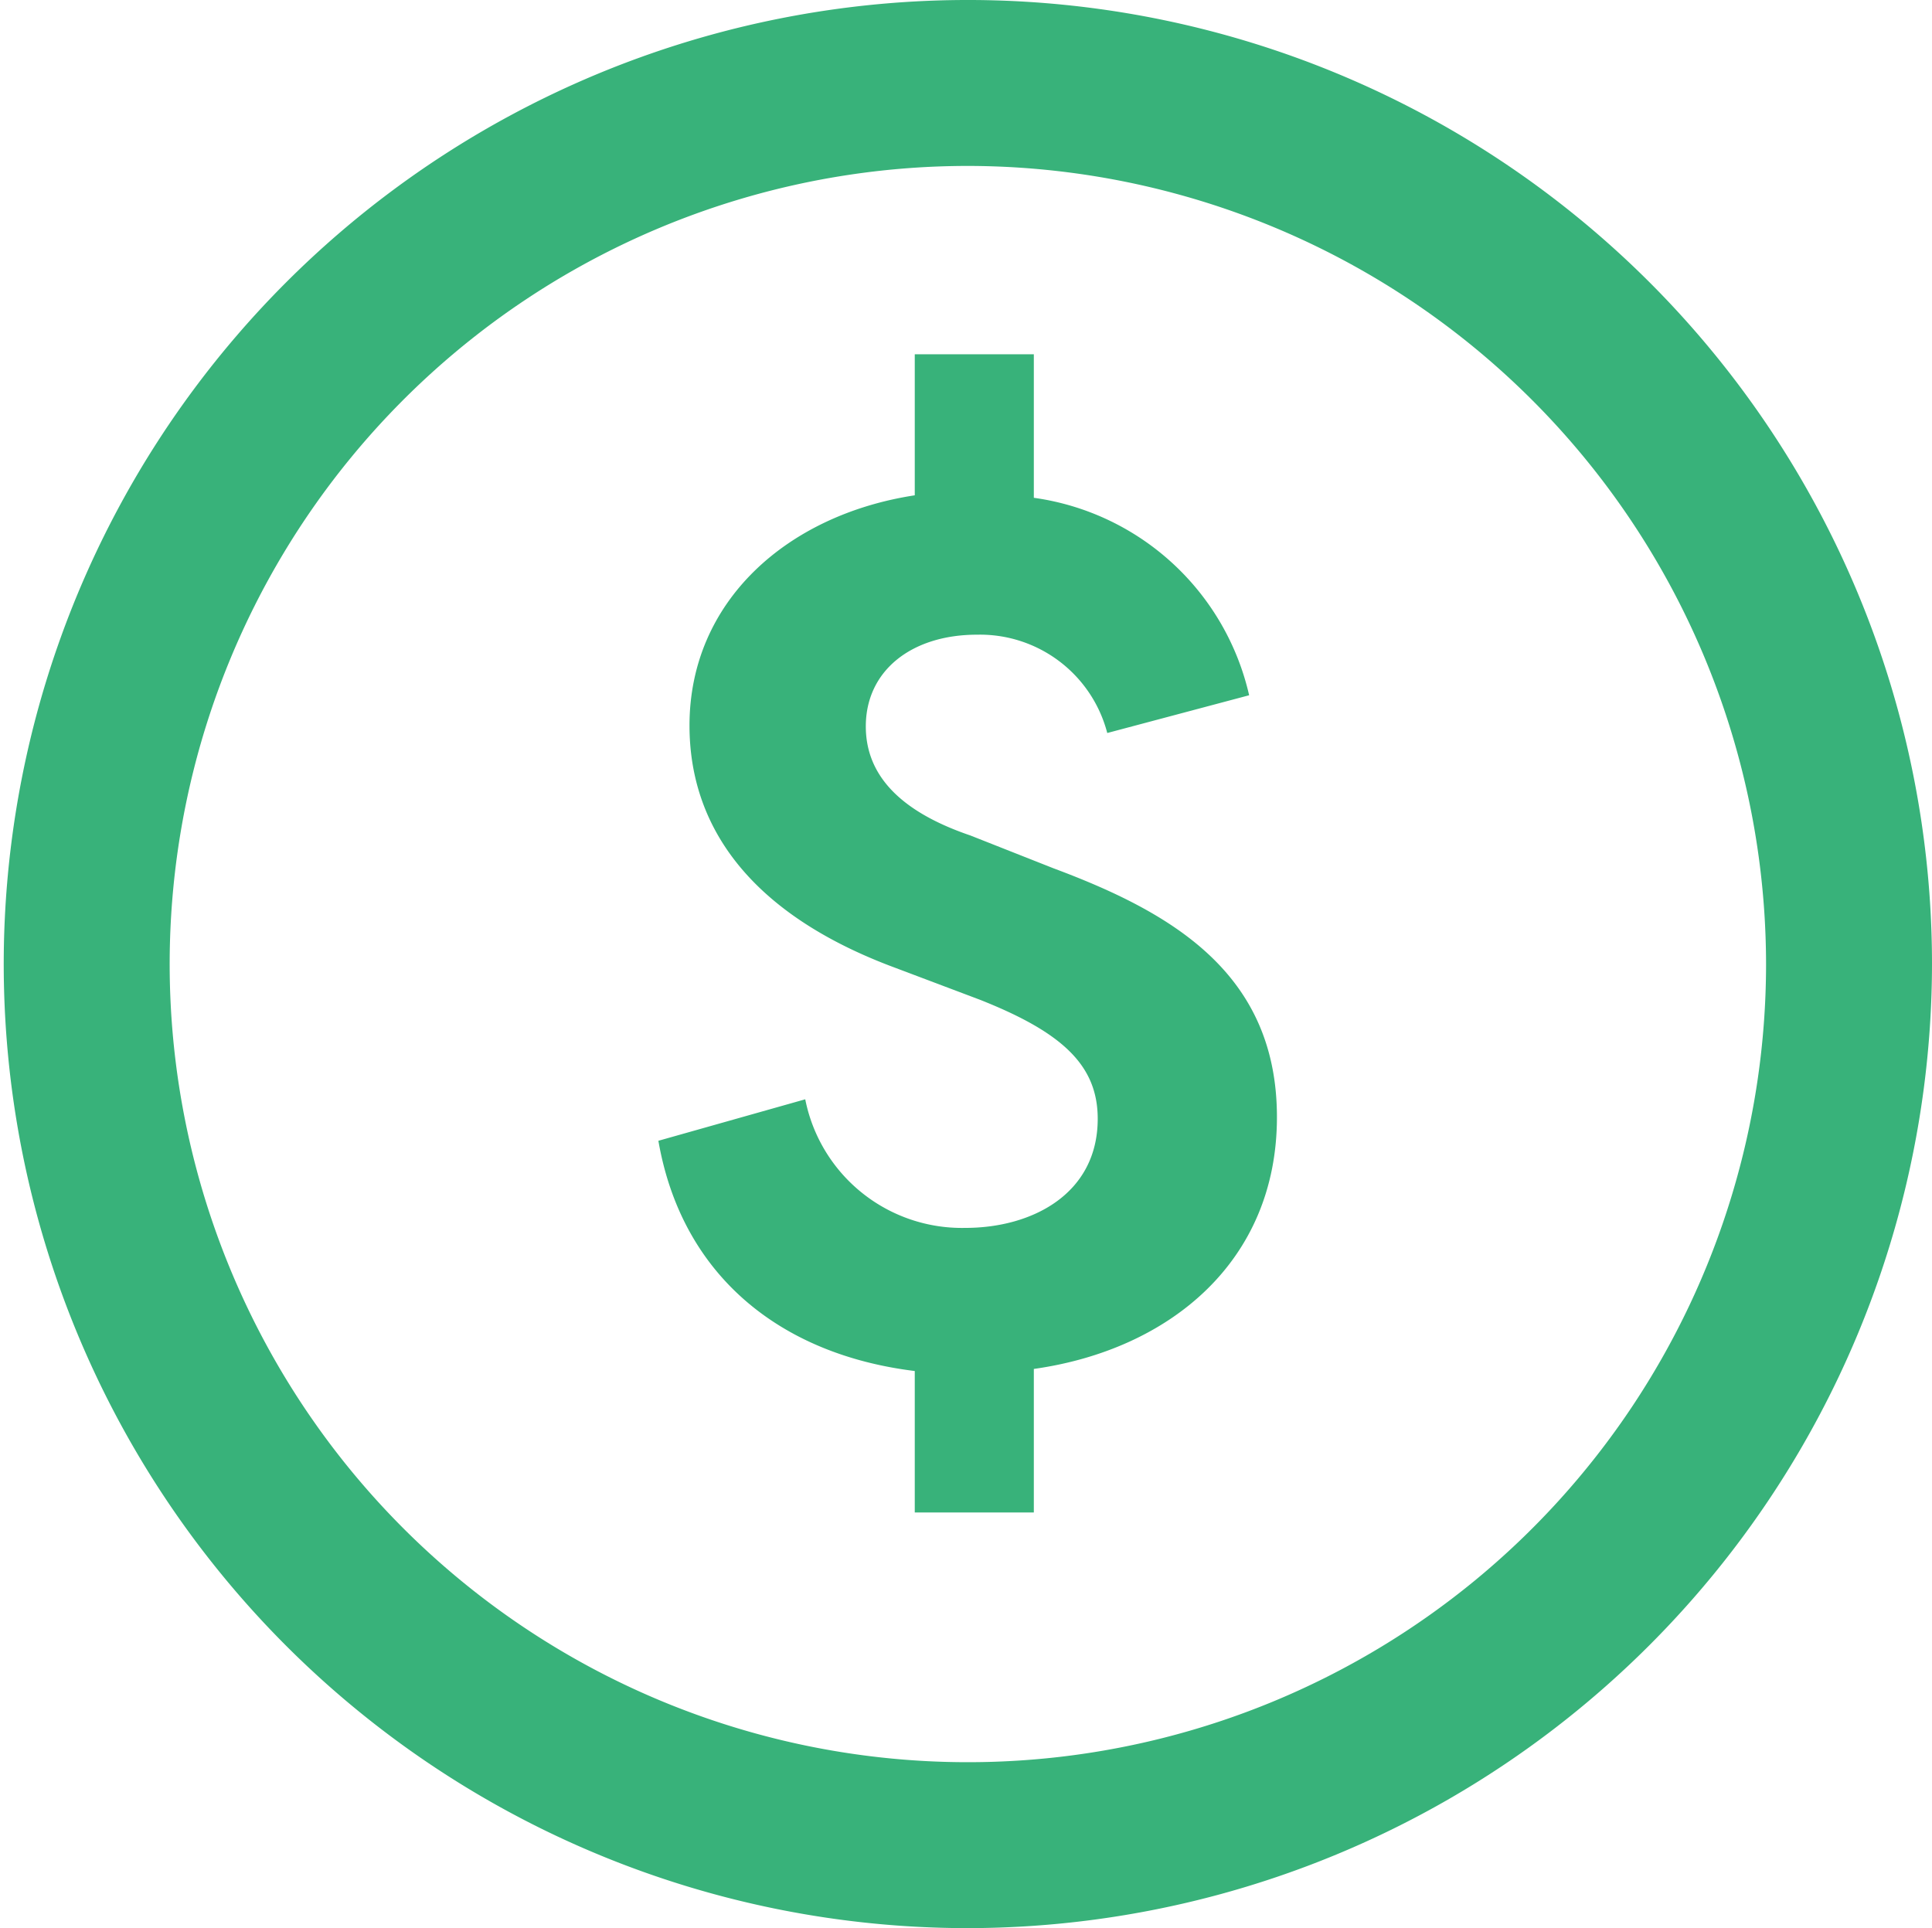 <svg data-name="Layer 1" xmlns="http://www.w3.org/2000/svg" viewBox="0 0 46.57 46.48"><defs><style>.cls-1{fill:#38b27a;}</style></defs><path class="cls-1" d="M24.92,33v3.46H22.05V33.05c-3.26-.4-5.62-2.32-6.18-5.55l3.54-1a3.85,3.85,0,0,0,3.86,3.1c1.61,0,3.19-.82,3.19-2.63,0-1.3-.87-2.09-2.84-2.87l-2.2-.83c-3.38-1.3-4.8-3.38-4.8-5.78,0-3,2.36-5.08,5.43-5.55V8.54h2.87V12a6.2,6.2,0,0,1,5.19,4.76l-3.42.91a3.17,3.17,0,0,0-3.14-2.37c-1.58,0-2.68.87-2.68,2.21,0,1.06.67,2,2.52,2.63l2,.79c2.84,1.06,5.39,2.52,5.39,6S28.19,32.54,24.92,33Z"/><path class="cls-1" d="M23.33,46.48A23.24,23.24,0,1,1,46.57,23.24,23.27,23.27,0,0,1,23.33,46.48ZM23.33,4A19.24,19.24,0,1,0,42.57,23.24,19.26,19.26,0,0,0,23.33,4Z"/></svg>